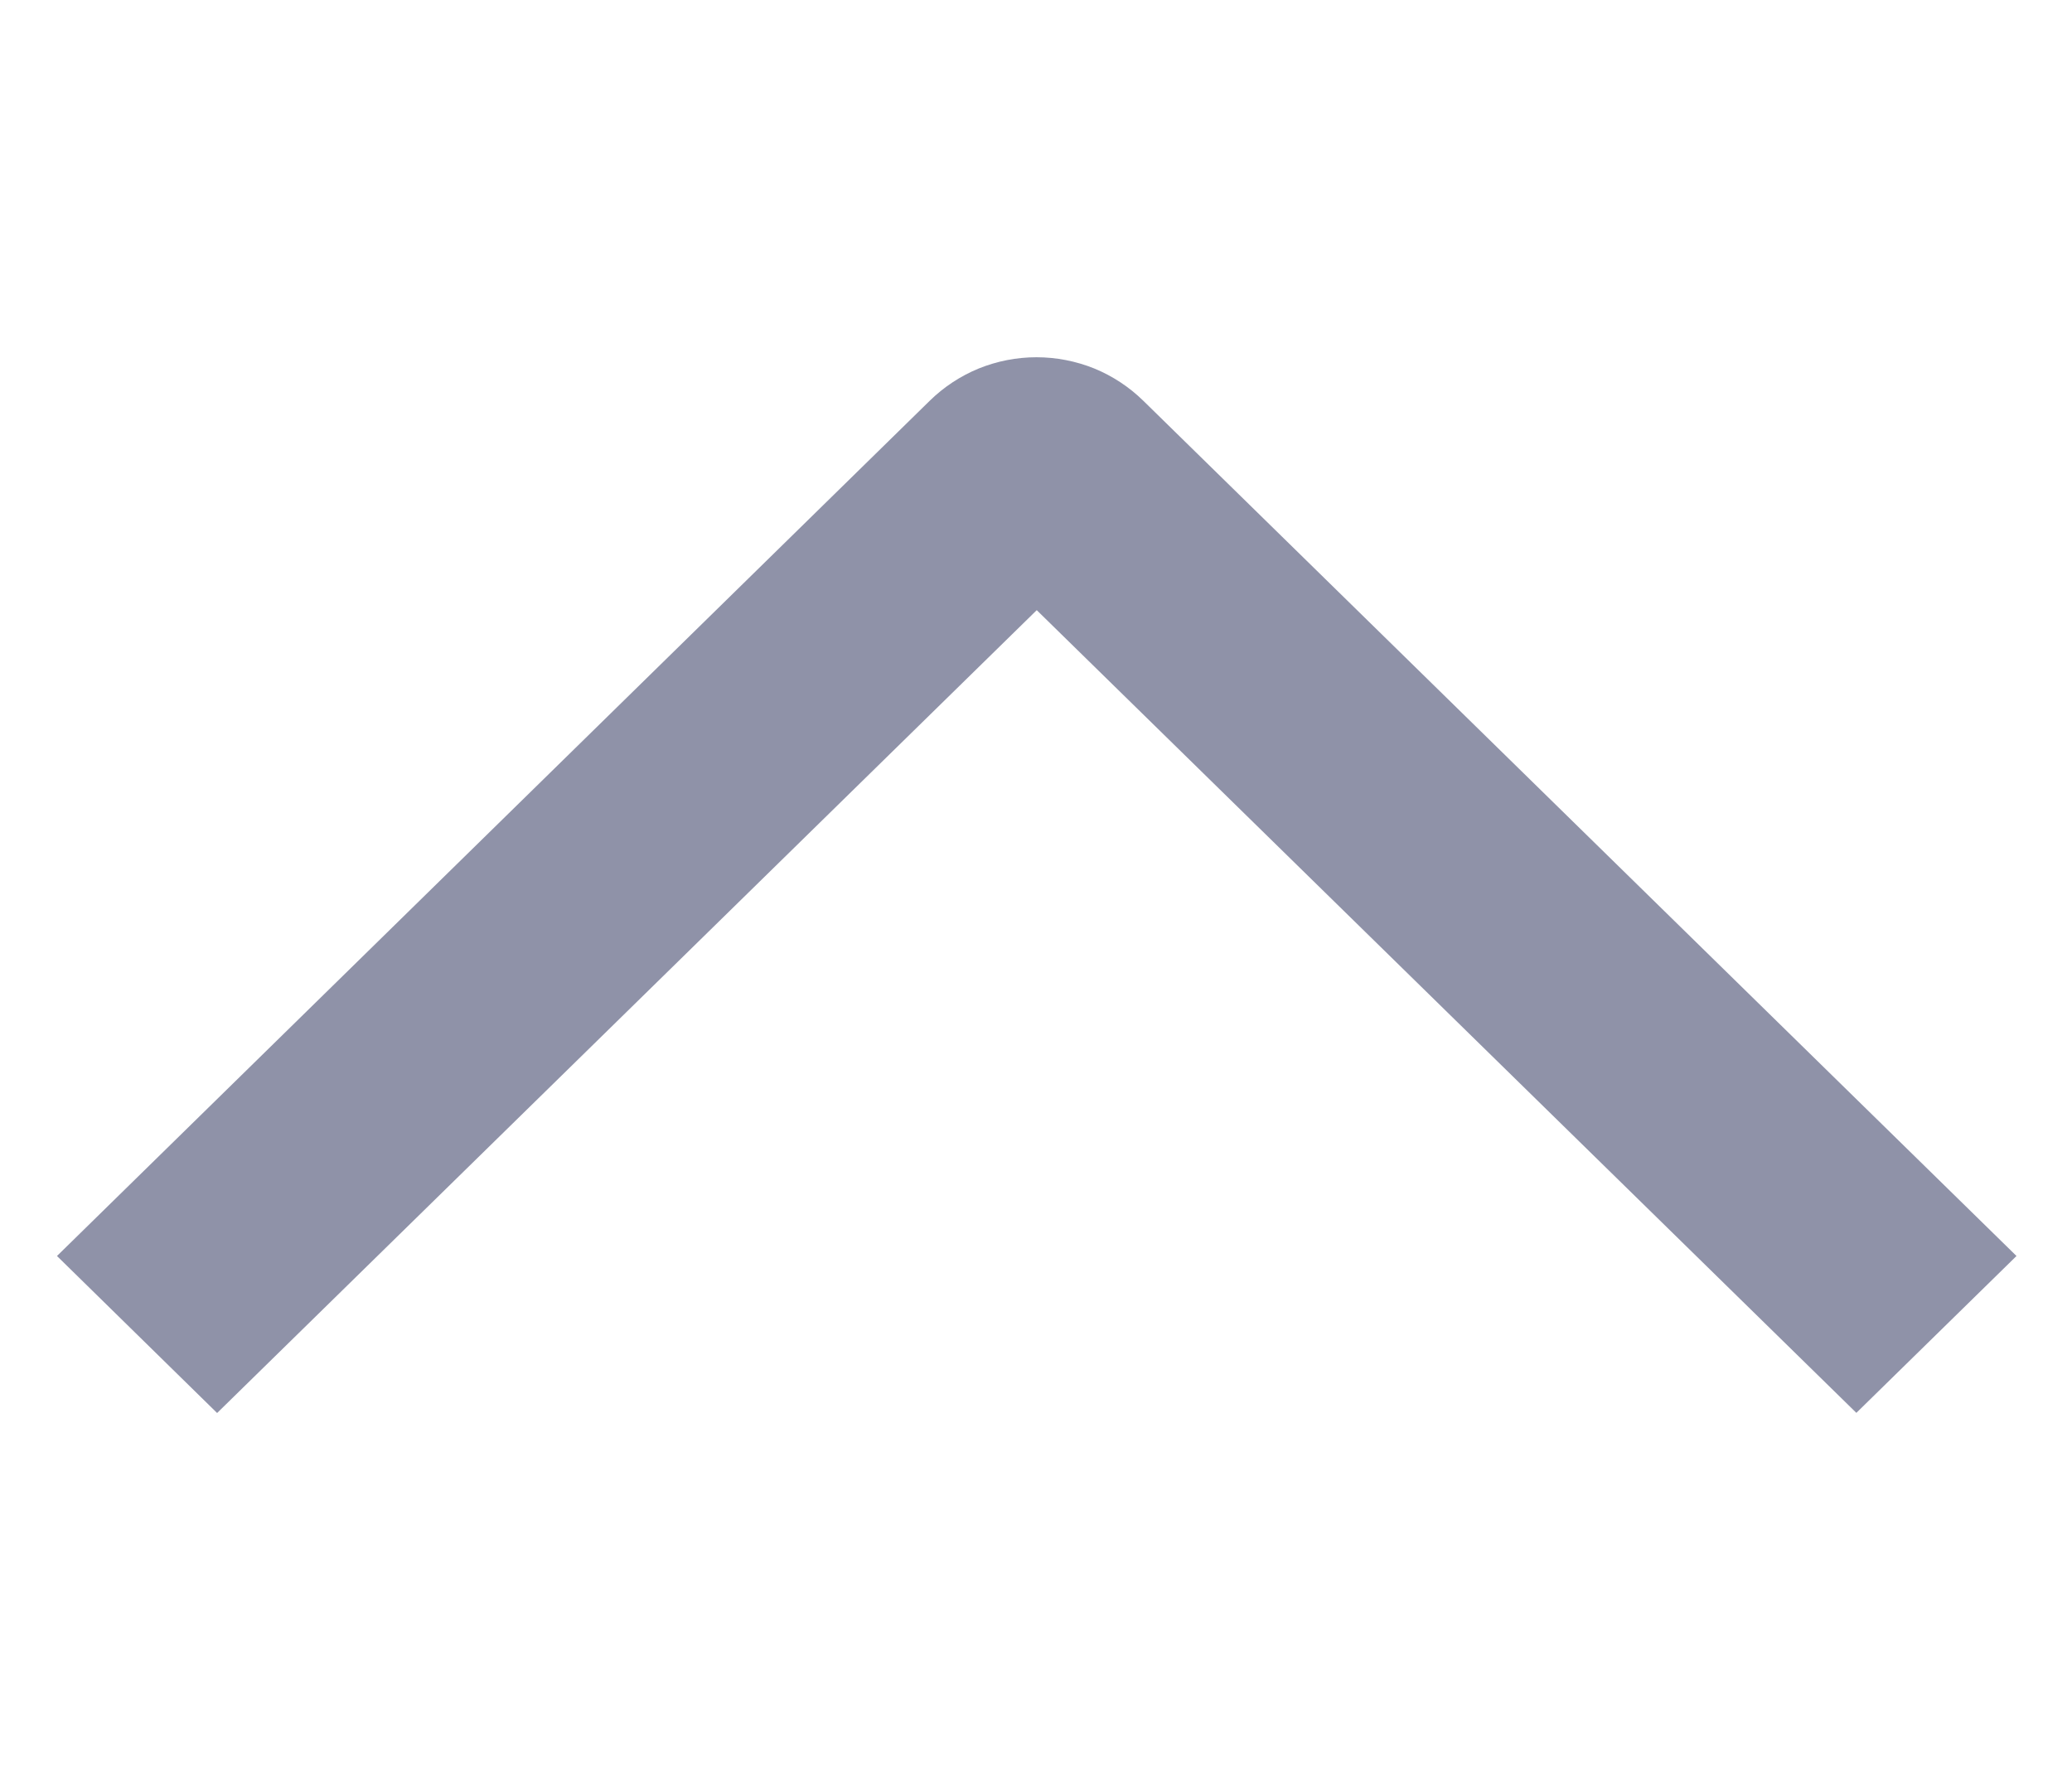 <?xml version="1.0" encoding="UTF-8"?> <svg xmlns="http://www.w3.org/2000/svg" width="14" height="12" viewBox="0 0 14 12" fill="none"><g clip-path="url(#clip0_306_289)"><path d="M1.467 9.548L0.385 8.487L6.282 2.708C6.377 2.615 6.489 2.541 6.613 2.49C6.737 2.44 6.869 2.414 7.003 2.414C7.137 2.414 7.27 2.44 7.394 2.49C7.518 2.541 7.63 2.615 7.725 2.708L13.625 8.487L12.543 9.547L7.005 4.123L1.467 9.548Z" fill="#8F92A8"></path></g><defs><clipPath id="clip0_306_289"><rect width="12" height="14" fill="white" transform="matrix(0 -1 1 0 0 12)"></rect></clipPath></defs></svg> 